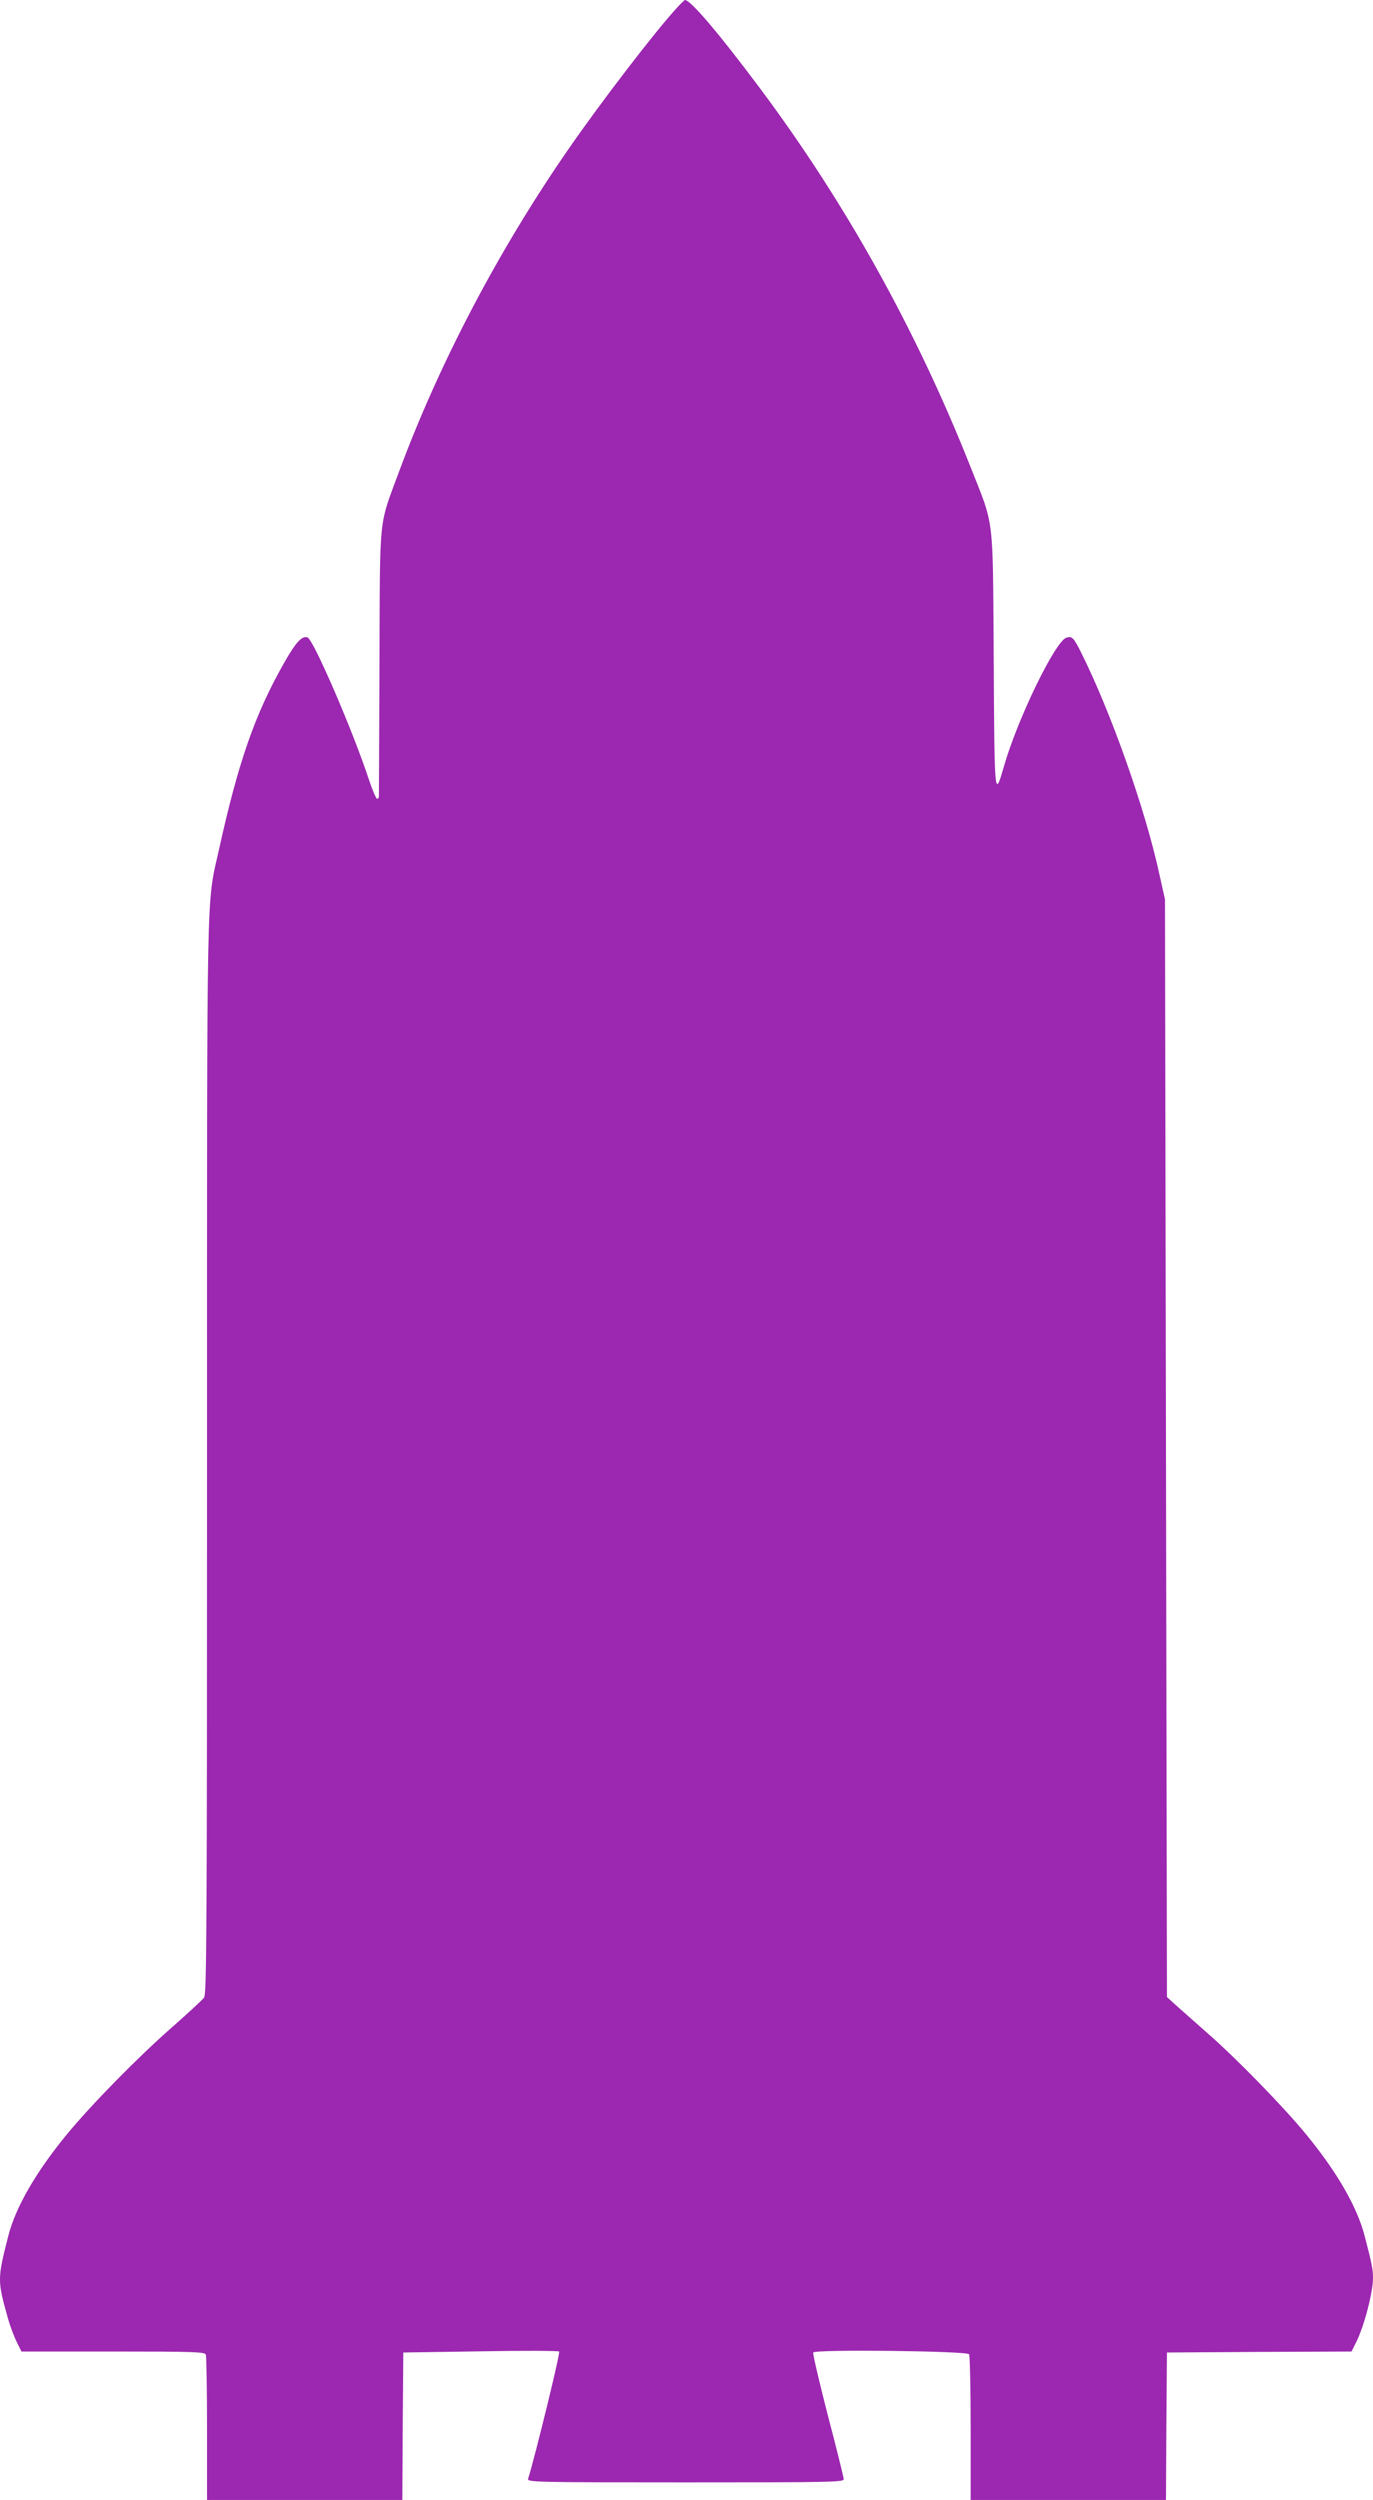 <?xml version="1.0" standalone="no"?>
<!DOCTYPE svg PUBLIC "-//W3C//DTD SVG 20010904//EN"
 "http://www.w3.org/TR/2001/REC-SVG-20010904/DTD/svg10.dtd">
<svg version="1.0" xmlns="http://www.w3.org/2000/svg"
 width="703pt" height="1280pt" viewBox="0 0 703 1280"
 preserveAspectRatio="xMidYMid meet">
<g transform="translate(0,1280) scale(0.1,-0.1)"
fill="#9c27b0" stroke="none">
<path d="M3464 12758 c-110 -120 -385 -478 -551 -718 -357 -515 -662 -1095
-868 -1650 -108 -292 -99 -209 -102 -980 -1 -371 -3 -681 -3 -687 0 -7 -4 -13
-9 -13 -5 0 -24 44 -42 98 -82 250 -284 717 -314 728 -28 11 -60 -23 -122
-133 -147 -259 -233 -504 -332 -954 -65 -291 -61 -98 -61 -3112 0 -2453 -2
-2745 -15 -2765 -9 -12 -85 -82 -169 -156 -173 -152 -408 -392 -531 -541 -160
-194 -266 -377 -303 -525 -56 -220 -56 -226 0 -425 11 -38 31 -91 44 -117 l24
-48 469 0 c418 0 470 -2 475 -16 3 -9 6 -180 6 -380 l0 -364 500 0 500 0 2
378 3 377 395 6 c217 4 399 3 403 -1 7 -6 -123 -536 -159 -652 -5 -17 38 -18
805 -18 735 0 811 1 811 16 0 9 -36 155 -81 326 -44 171 -78 316 -75 323 6 17
787 8 798 -9 4 -6 8 -176 8 -378 l0 -368 500 0 500 0 2 378 3 377 472 3 473 2
24 48 c40 79 86 255 86 328 0 43 -5 71 -42 213 -38 150 -143 332 -303 526
-115 140 -355 386 -499 512 -66 58 -141 125 -166 147 l-45 41 -5 2810 -5 2810
-29 130 c-73 336 -250 834 -401 1135 -38 76 -46 84 -75 75 -57 -18 -251 -418
-320 -660 -48 -166 -48 -161 -52 546 -5 757 5 675 -121 994 -278 701 -641
1352 -1081 1940 -205 274 -350 445 -379 445 -2 0 -22 -19 -43 -42z"/>
</g>
</svg>
